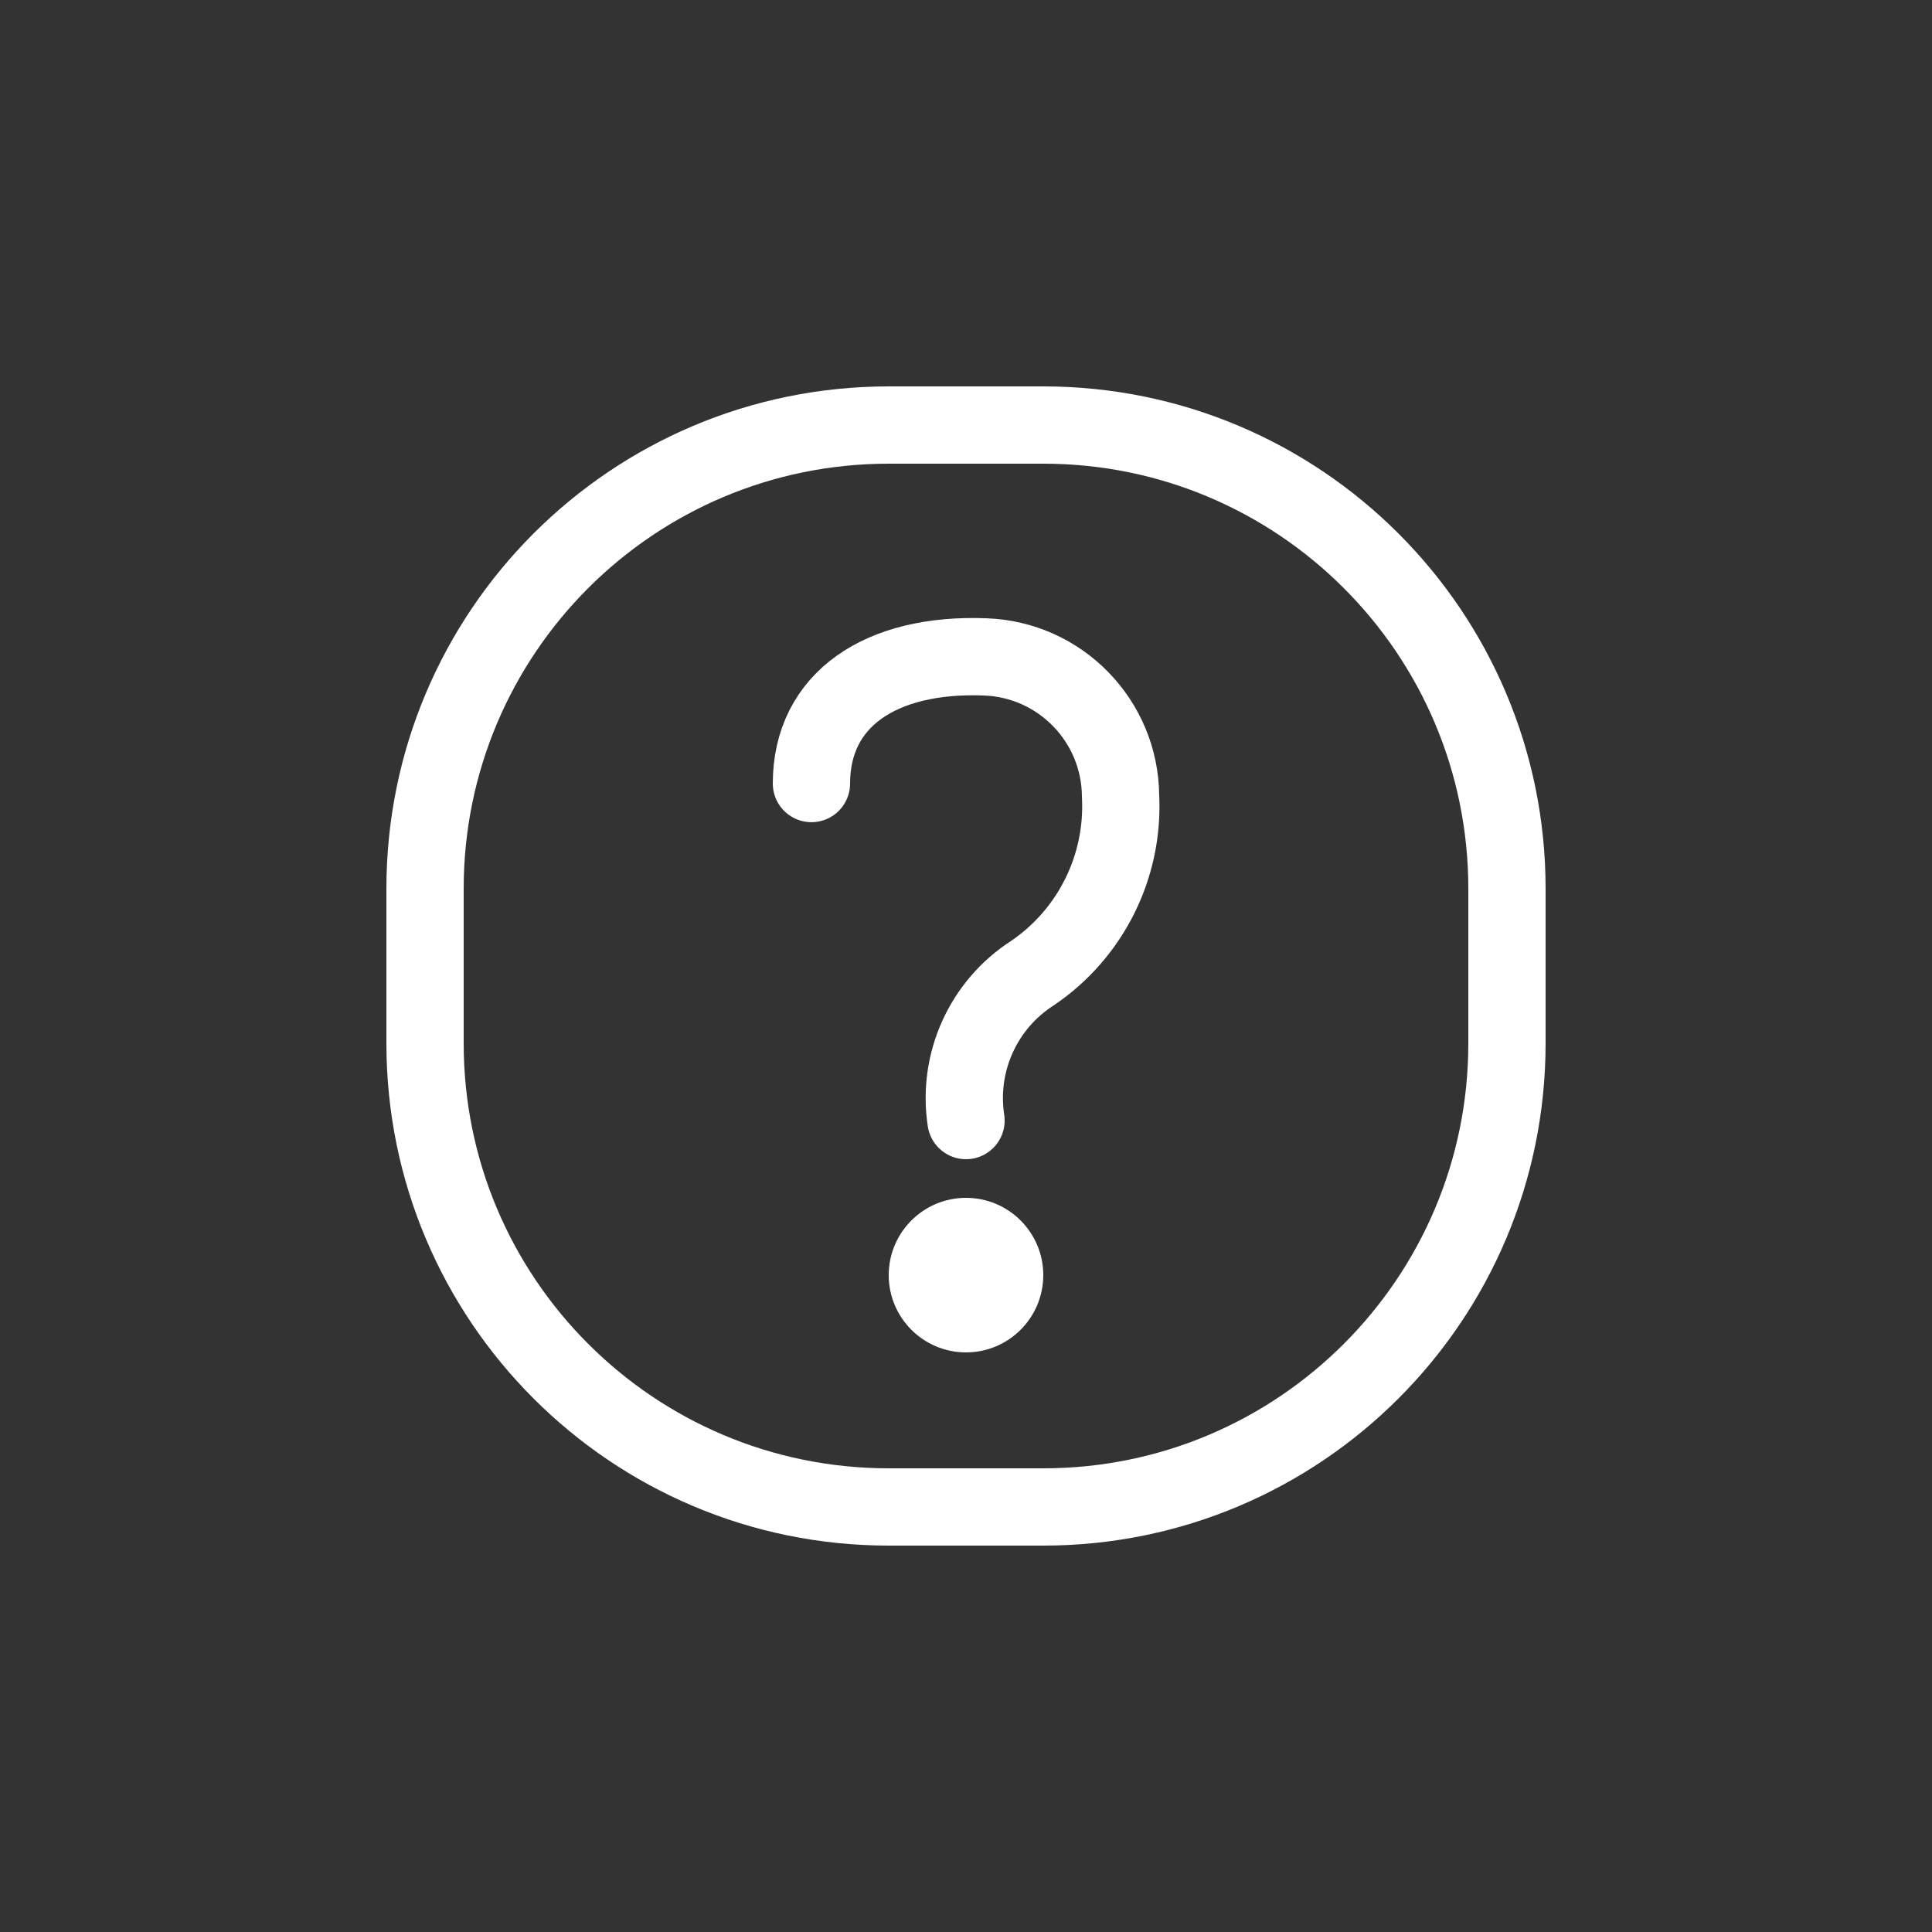 <?xml version="1.0" encoding="utf-8"?><!-- Uploaded to: SVG Repo, www.svgrepo.com, Generator: SVG Repo Mixer Tools -->
<svg width="800px" height="800px" viewBox="0 -0.5 25 25" fill="none" xmlns="http://www.w3.org/2000/svg">
<rect x="0" y="-0.5" width="25" height="25" fill="#333333" stroke="none"/>
<path fill-rule="evenodd" clip-rule="evenodd" d="M5.5 13V11C5.5 7.686 8.186 5 11.5 5H13.5C16.814 5 19.5 7.686 19.5 11V13C19.5 16.314 16.814 19 13.5 19H11.5C8.186 19 5.5 16.314 5.5 13Z" stroke="#fff" stroke-width="1" stroke-linecap="round" stroke-linejoin="round"/>
<path d="M10.5 9.639C10.5 8.549 11.4 7.949 12.747 8C13.719 8.034 14.492 8.827 14.5 9.8C14.547 10.71 14.116 11.578 13.363 12.09C12.723 12.5 12.385 13.249 12.5 14" stroke="#fff" stroke-width="1" stroke-linecap="round" stroke-linejoin="round"/>
<path d="M12.5 16.5C12.224 16.5 12 16.276 12 16C12 15.724 12.224 15.5 12.5 15.5C12.776 15.5 13 15.724 13 16C13 16.276 12.776 16.5 12.5 16.5Z" fill="#fff"/>
<path d="M12.5 15C13.052 15 13.5 15.448 13.5 16C13.5 16.552 13.052 17 12.5 17C11.948 17 11.5 16.552 11.5 16C11.5 15.448 11.948 15 12.5 15Z" fill="#fff"/>
</svg>